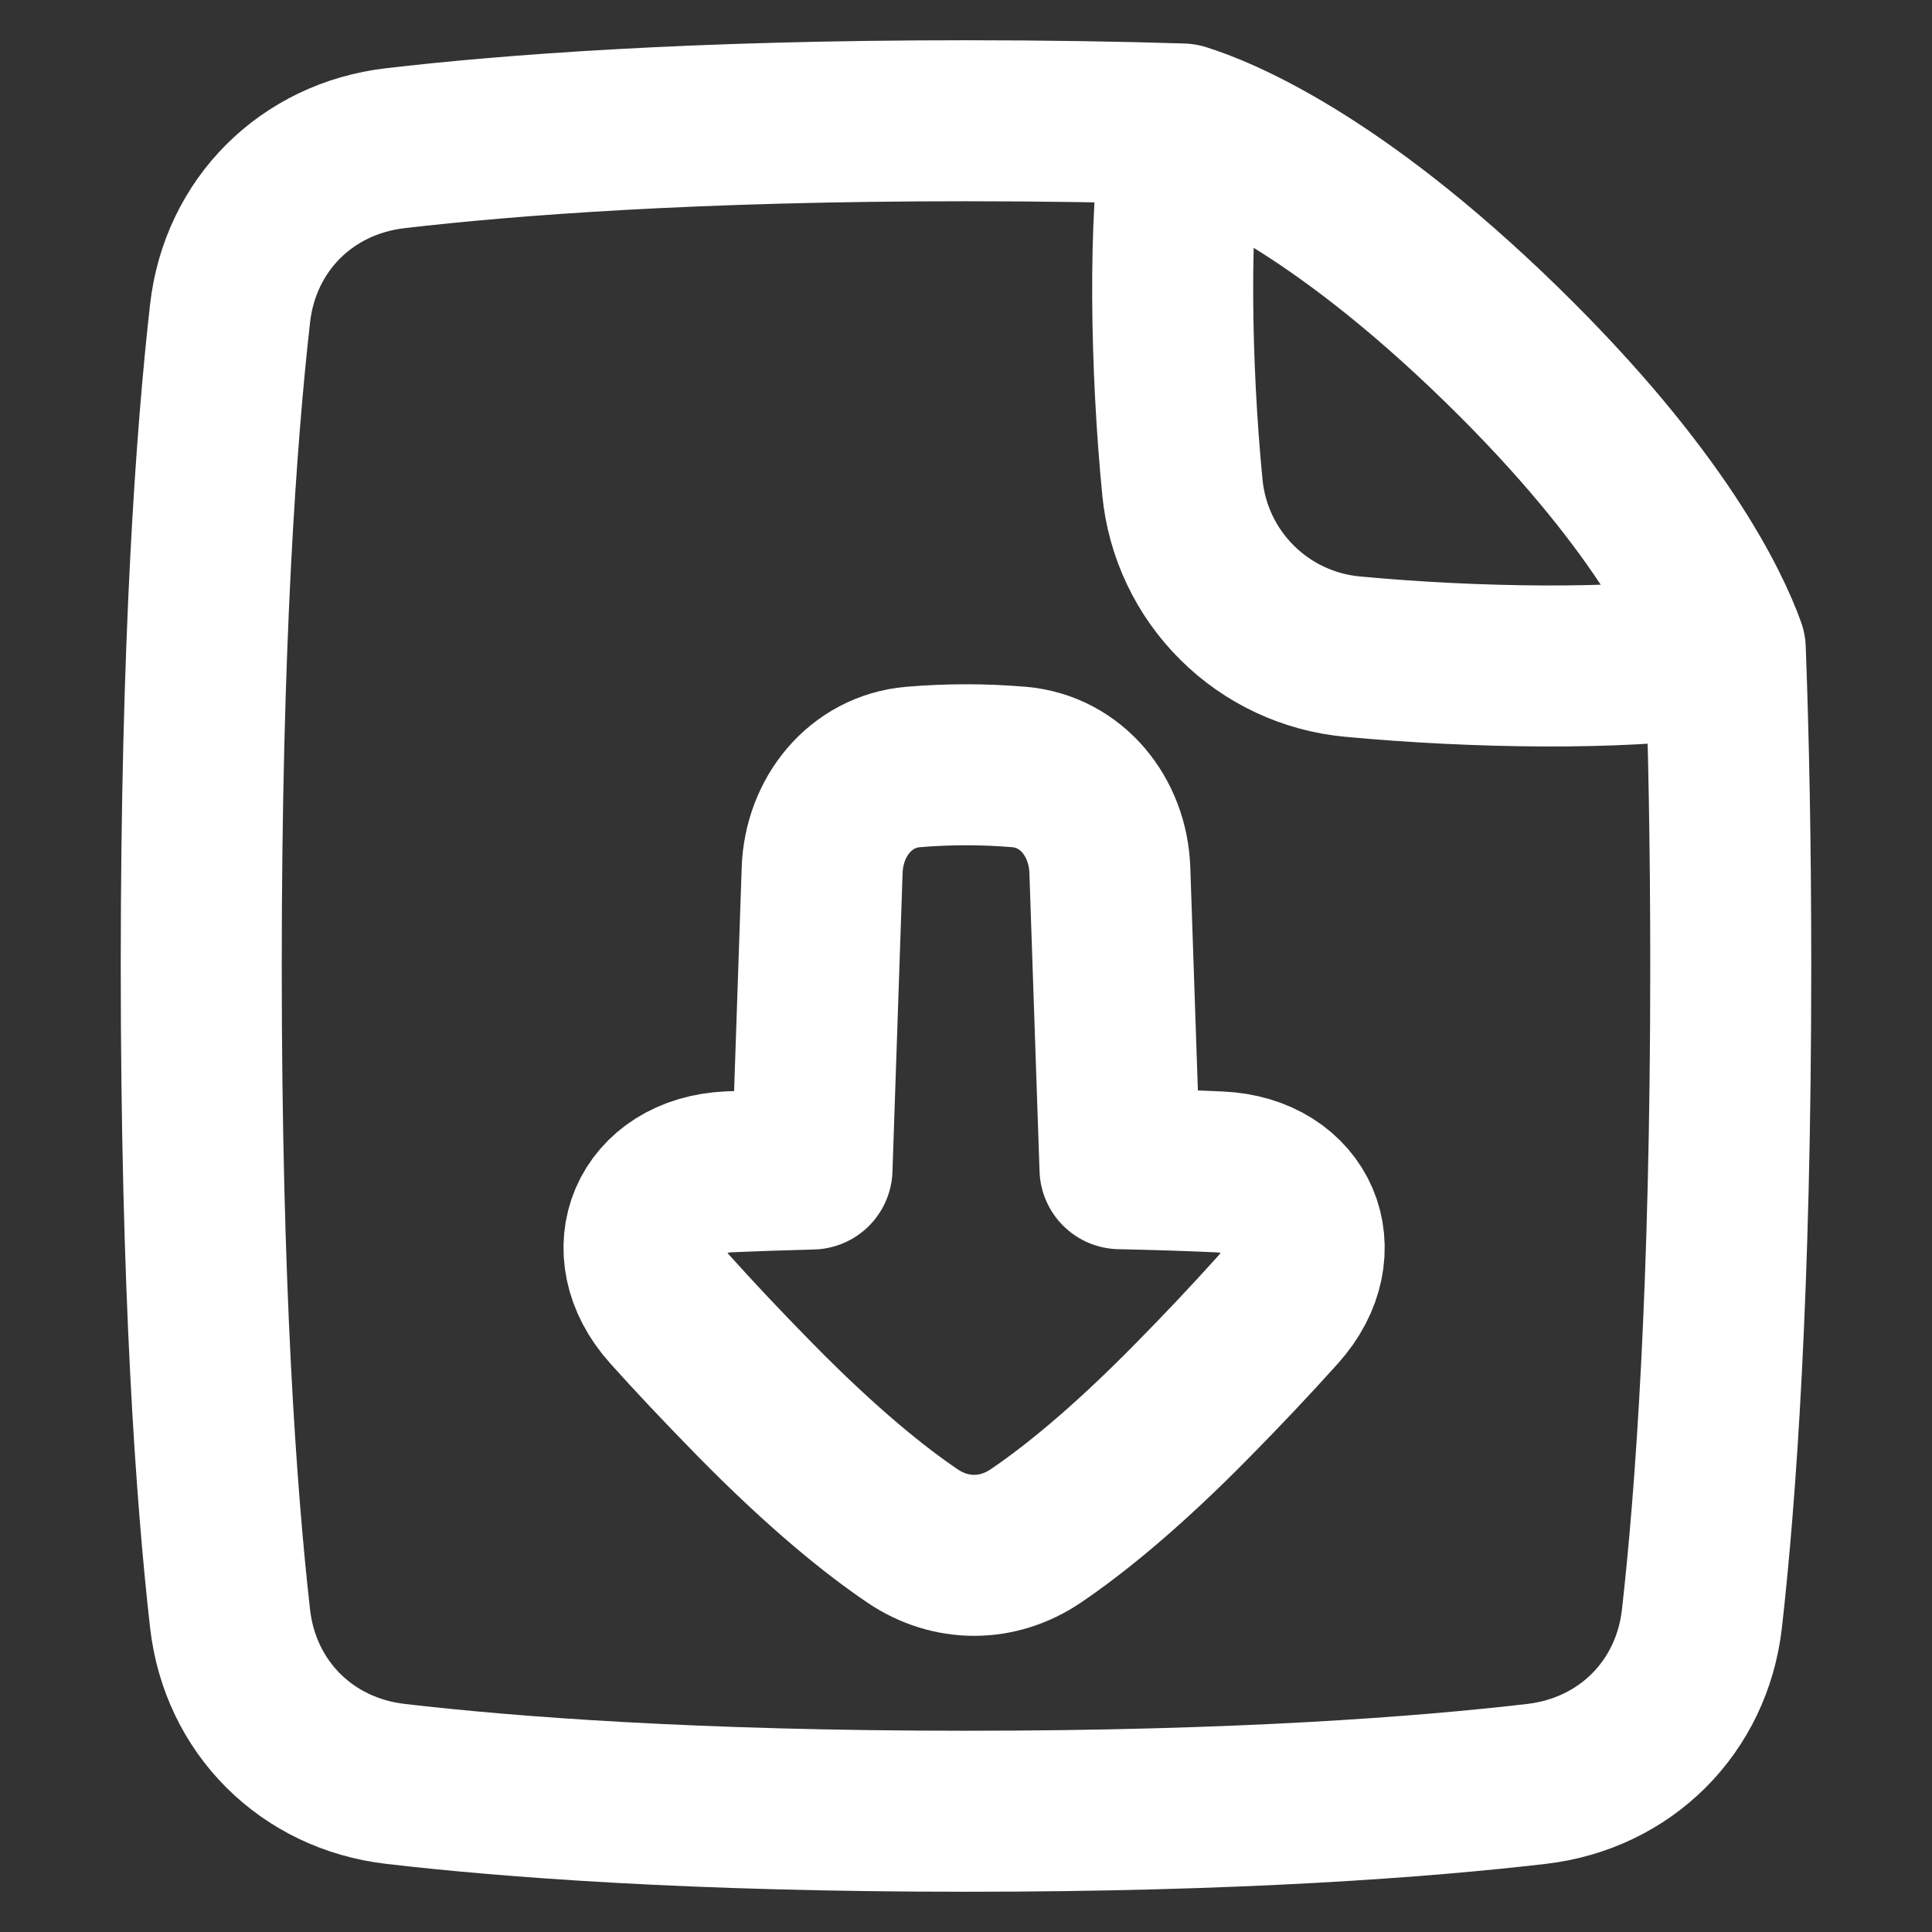 <?xml version="1.0" encoding="UTF-8"?>
<svg xmlns="http://www.w3.org/2000/svg" width="24" height="24" viewBox="0 0 24 24" fill="none">
  <rect x="0" y="0" width="24" height="24" fill="#333333" stroke="none"/>
  <g id="Download-File--Streamline-Plump.svg">
    <g id="Download-File--Streamline-Plump.svg_2">
      <path id="Subtract" d="M14.684 1.54C15.133 1.68 16.573 2.251 18.652 4.279C20.613 6.191 21.246 7.548 21.432 8.065C21.474 9.185 21.5 10.49 21.5 12C21.5 16.032 21.312 18.602 21.142 20.107C21.017 21.208 20.19 22.031 19.09 22.16C17.683 22.324 15.383 22.5 12 22.5C8.617 22.5 6.317 22.324 4.91 22.16C3.81 22.031 2.983 21.208 2.858 20.107C2.688 18.602 2.5 16.032 2.5 12C2.5 7.968 2.688 5.398 2.858 3.893C2.983 2.792 3.81 1.969 4.91 1.841C6.317 1.677 8.617 1.5 12 1.5C12.985 1.5 13.878 1.515 14.684 1.54Z" stroke="white" stroke-width="2" stroke-linecap="round" stroke-linejoin="round"></path>
      <path id="Intersect" d="M21.25 8.157C20.122 8.324 18.319 8.299 16.805 8.157C16.262 8.108 15.753 7.871 15.367 7.486C14.98 7.102 14.74 6.595 14.688 6.052C14.543 4.569 14.512 2.731 14.688 1.647" stroke="white" stroke-width="2" stroke-linecap="round" stroke-linejoin="round"></path>
      <path id="Union" d="M13.913 14.518L13.787 10.81C13.765 10.152 13.315 9.585 12.66 9.528C12.221 9.491 11.78 9.491 11.341 9.528C10.686 9.585 10.235 10.152 10.213 10.81L10.087 14.522C9.697 14.532 9.354 14.544 9.054 14.557C8.066 14.602 7.663 15.532 8.324 16.268C8.609 16.586 8.956 16.956 9.374 17.382C10.23 18.254 10.884 18.775 11.337 19.081C11.81 19.401 12.392 19.401 12.865 19.081C13.318 18.775 13.973 18.254 14.828 17.382C15.186 17.019 15.536 16.648 15.877 16.269C16.538 15.532 16.136 14.602 15.147 14.558C14.797 14.542 14.388 14.528 13.913 14.518Z" stroke="white" stroke-width="2" stroke-linecap="round" stroke-linejoin="round"></path>
    </g>
  </g>
</svg>
